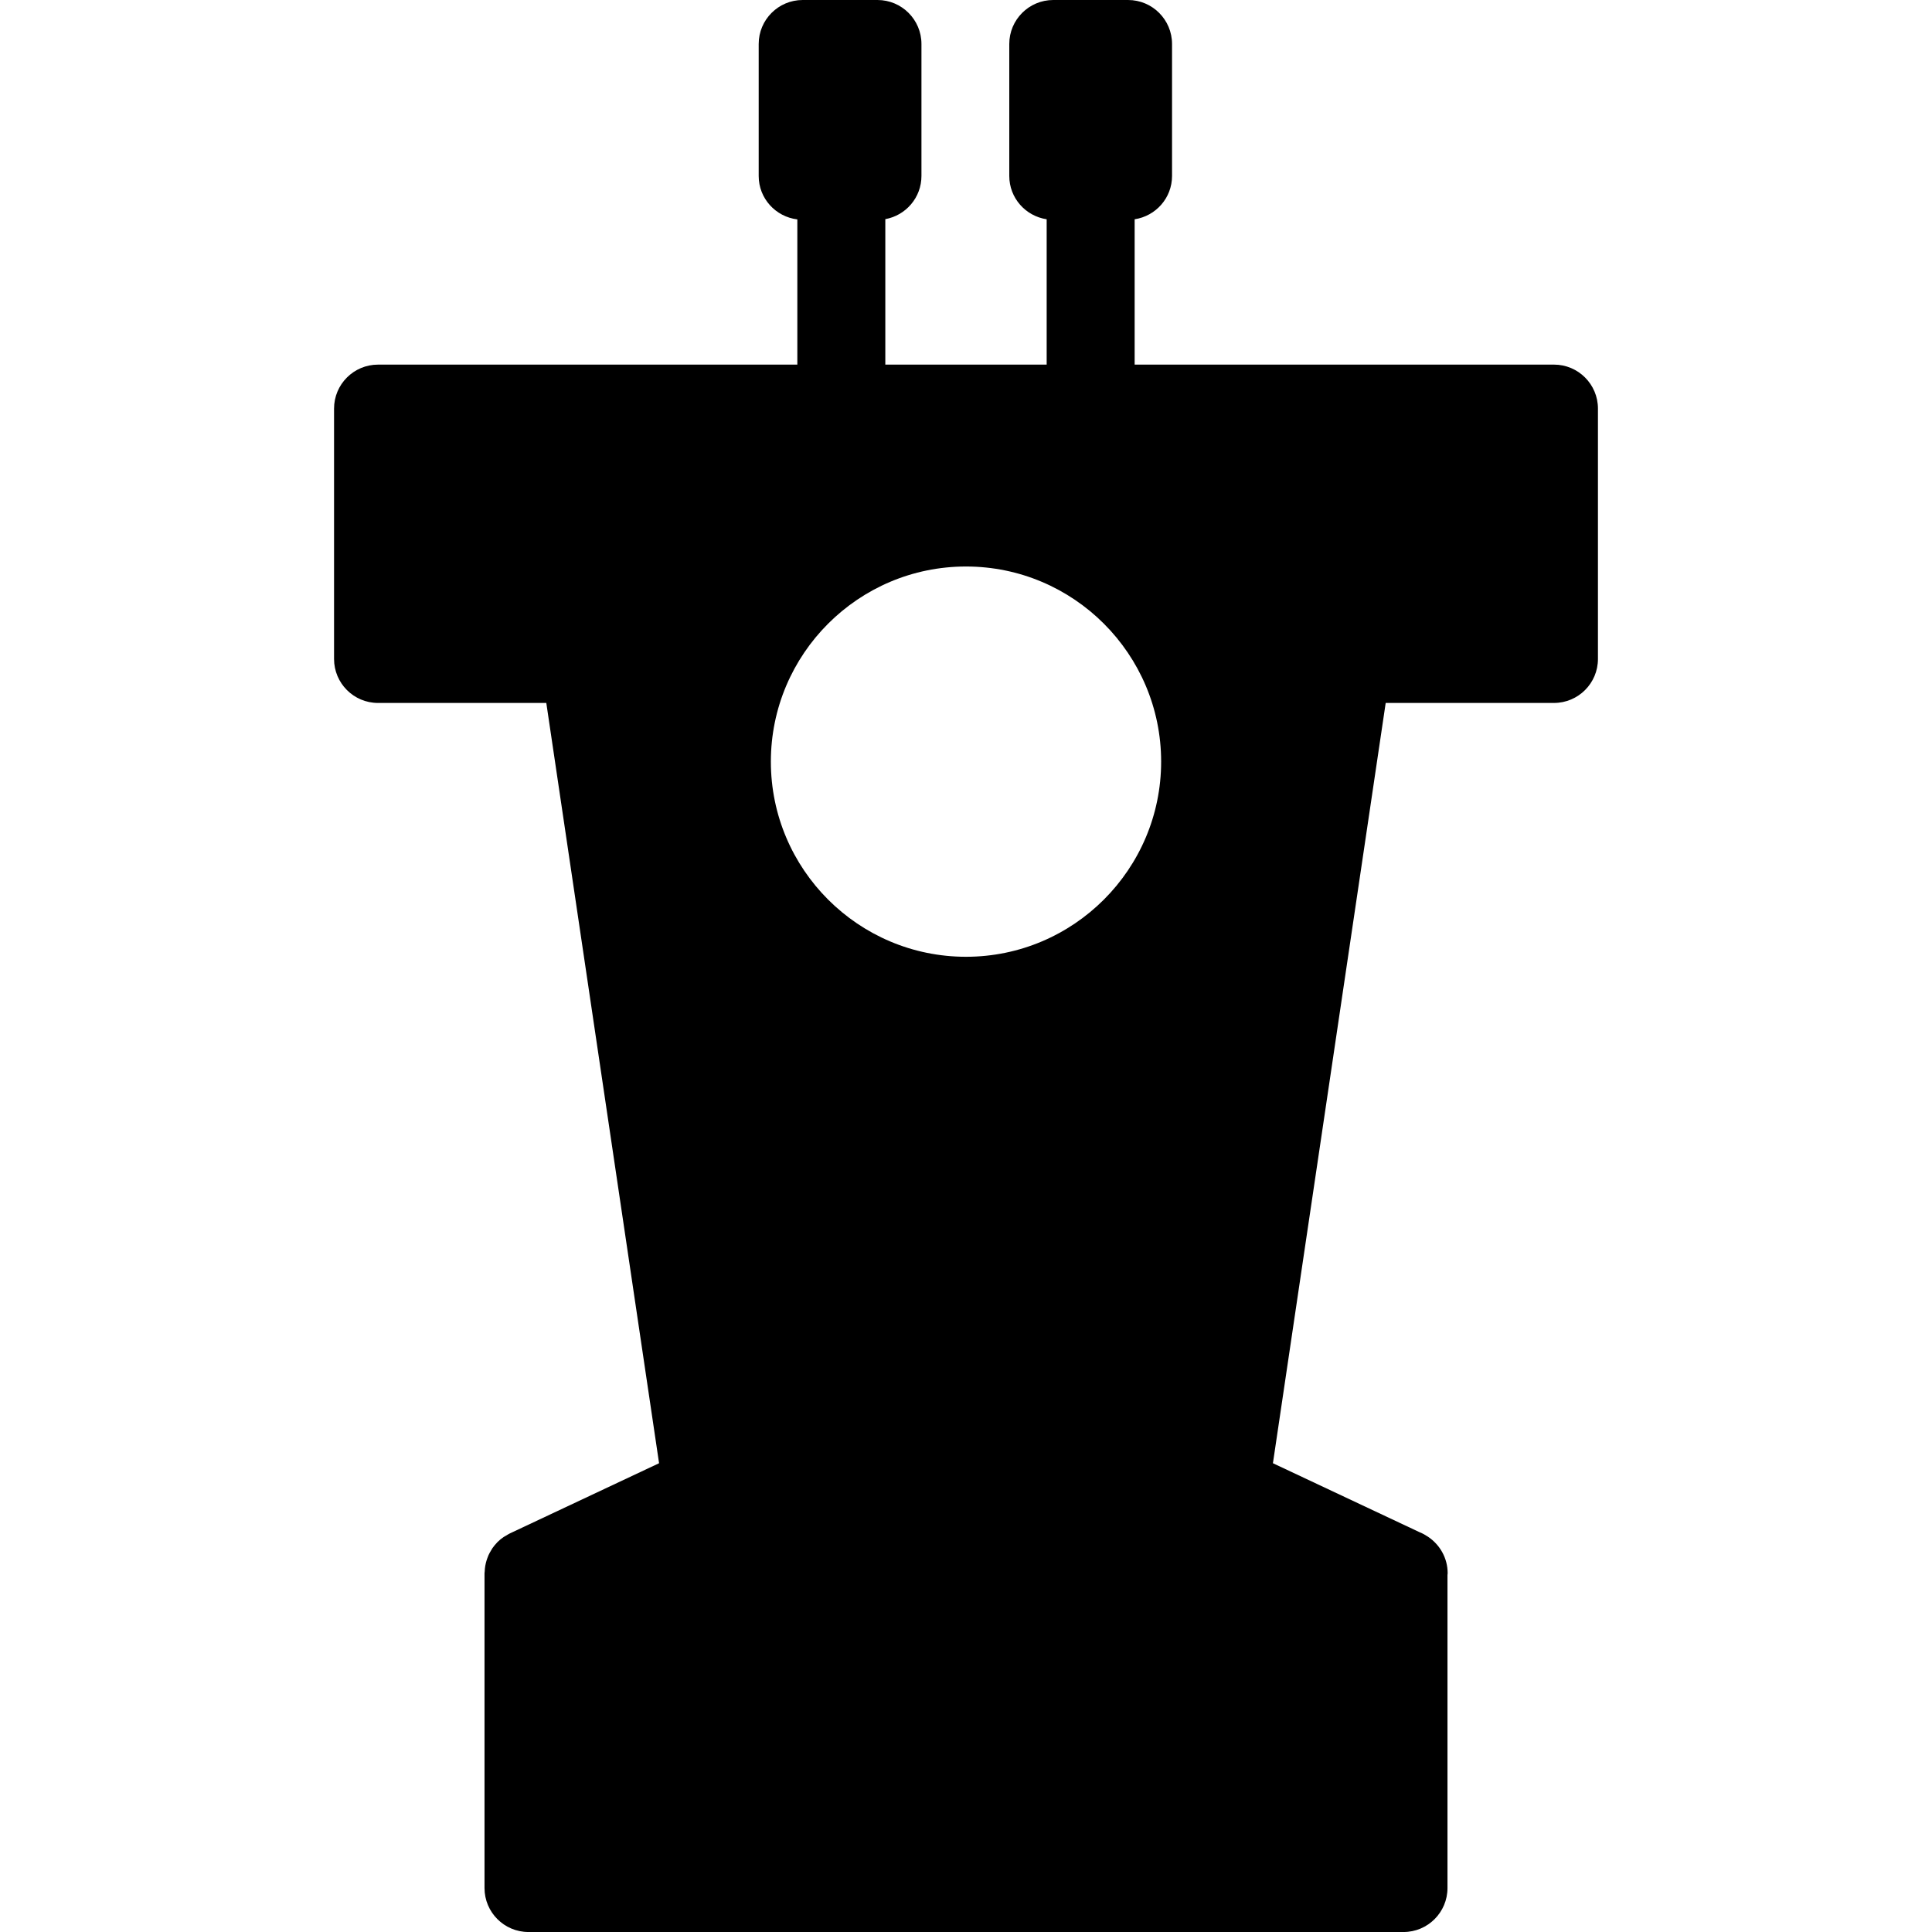 <?xml version="1.0" encoding="iso-8859-1"?>
<!-- Uploaded to: SVG Repo, www.svgrepo.com, Generator: SVG Repo Mixer Tools -->
<!DOCTYPE svg PUBLIC "-//W3C//DTD SVG 1.1//EN" "http://www.w3.org/Graphics/SVG/1.1/DTD/svg11.dtd">
<svg fill="#000000" height="800px" width="800px" version="1.1" id="Capa_1" xmlns="http://www.w3.org/2000/svg" xmlns:xlink="http://www.w3.org/1999/xlink" 
	 viewBox="0 0 219.606 219.606" xml:space="preserve">
<path d="M176.635,41.444h-47.662v-16.52c2.403-0.364,4.25-2.419,4.25-4.924V5c0-2.762-2.239-5-5-5h-8.5c-2.761,0-5,2.238-5,5v15
	c0,2.505,1.847,4.56,4.25,4.924v16.52h-18.341V24.91c2.334-0.422,4.107-2.454,4.107-4.91V5c0-2.762-2.239-5-5-5h-8.5
	c-2.761,0-5,2.238-5,5v15c0,2.554,1.921,4.636,4.393,4.939v16.506H42.971c-2.761,0-5,2.238-5,5v28.458c0,2.762,2.239,5,5,5h19.126
	l12.818,86.418l-16.969,7.983c-0.152,0.072-0.288,0.165-0.43,0.249c-0.091,0.055-0.187,0.099-0.274,0.159
	c-0.252,0.173-0.487,0.365-0.699,0.577c-0.017,0.017-0.03,0.038-0.047,0.055c-0.193,0.199-0.368,0.411-0.525,0.636
	c-0.06,0.087-0.107,0.181-0.162,0.271c-0.101,0.167-0.197,0.335-0.278,0.512c-0.05,0.111-0.091,0.225-0.133,0.34
	c-0.065,0.175-0.121,0.352-0.166,0.534c-0.029,0.117-0.054,0.233-0.074,0.353c-0.035,0.204-0.053,0.41-0.062,0.619
	c-0.003,0.074-0.022,0.144-0.022,0.219v35.779c0,2.762,2.239,5,5,5h99.458c2.761,0,5-2.238,5-5v-35.581
	c0.003-0.067,0.02-0.131,0.02-0.199c0-1.723-0.88-3.232-2.206-4.131c-0.012-0.008-0.024-0.017-0.037-0.025
	c-0.288-0.192-0.59-0.365-0.916-0.494l-16.702-7.857l12.818-86.418h19.126c2.761,0,5-2.238,5-5V46.444
	C181.635,43.683,179.397,41.444,176.635,41.444z M131.984,86.574c0,12.23-9.95,22.181-22.181,22.181
	c-12.231,0-22.181-9.95-22.181-22.181c0-12.23,9.95-22.181,22.181-22.181C122.034,64.394,131.984,74.344,131.984,86.574z"/>
</svg>